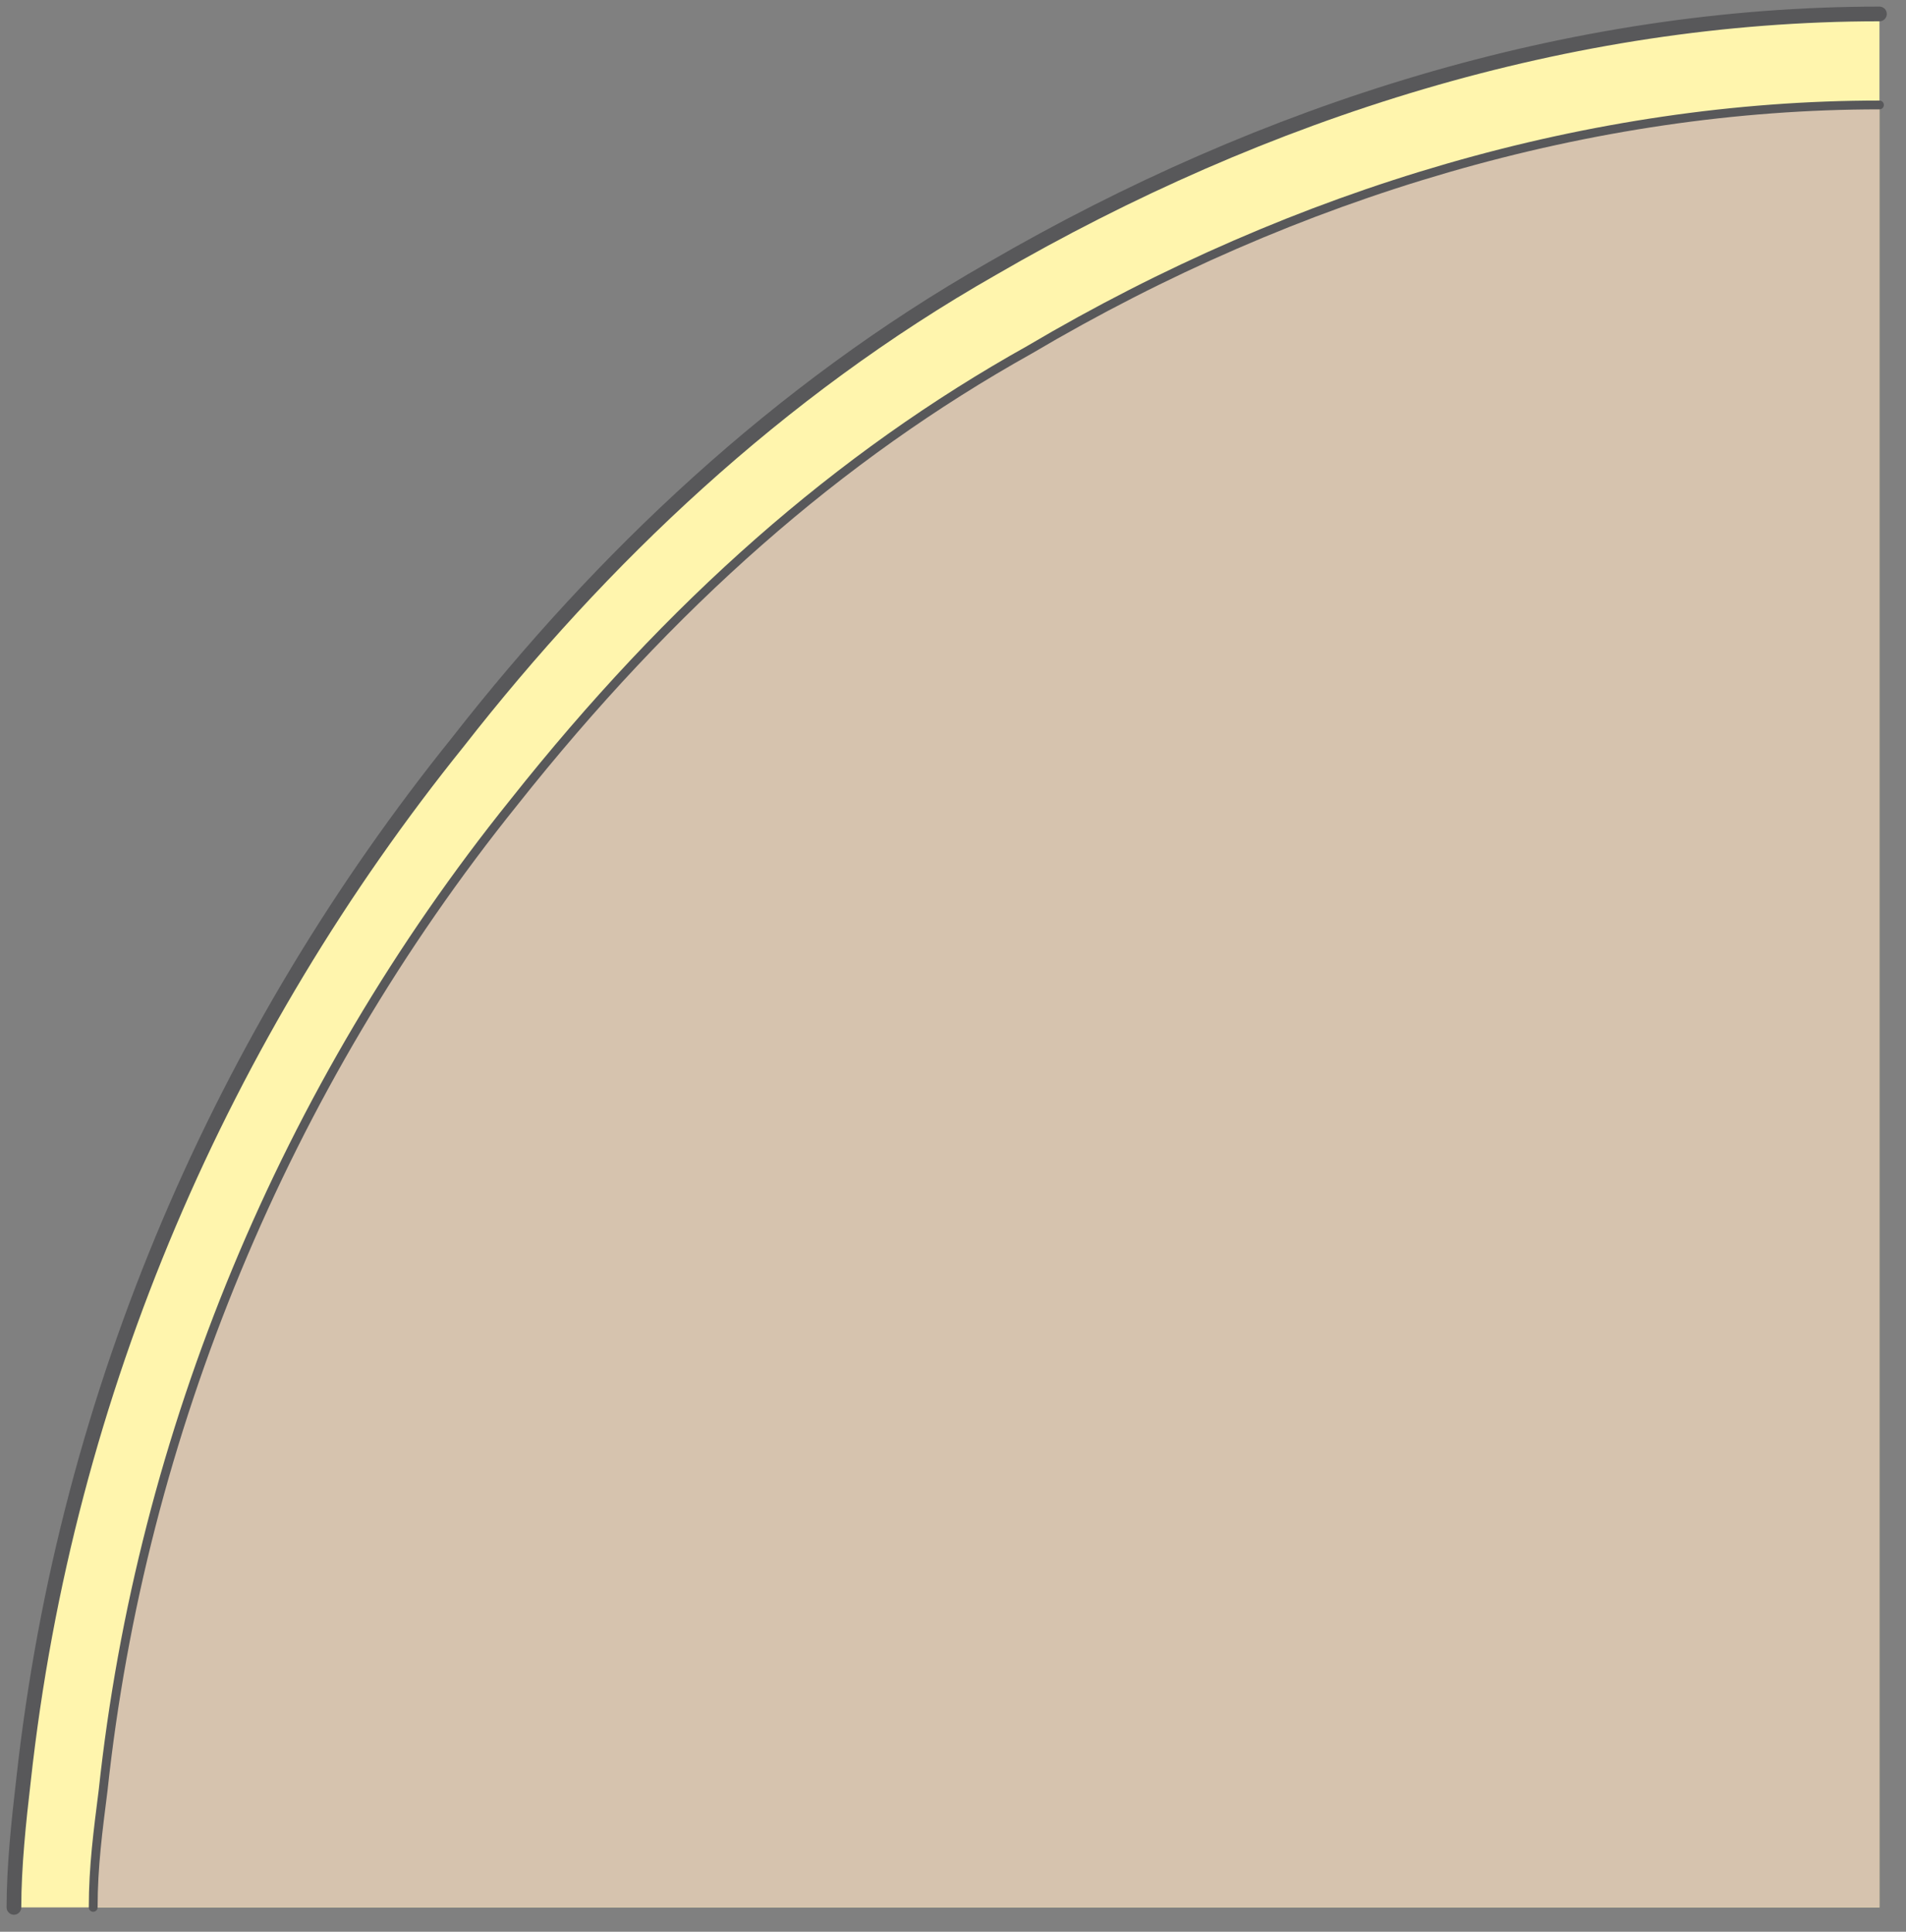 <svg xmlns="http://www.w3.org/2000/svg" version="1.0" viewBox="0 0 103.824 105.222"><rect x="0" y="0" width="103.824" height="105.222" fill="#808080" stroke="none"/><path d="M102.378.76c-16.89 0-33.52 5.276-48.33 13.871-11.694 6.656-21.308 15.81-29.103 25.785C12.213 56.226 3.618 75.634 1.279 96.98c-.26 2.219-.52 4.717-.52 6.916h101.619V.76z" fill="#fff5ad" fill-rule="evenodd" fill-opacity="1" stroke="none"/><path d="M102.378 5.717c-15.59 0-31.72 4.717-46.292 13.331C45.672 24.865 36.558 32.9 27.983 43.714 15.491 59.244 7.695 78.113 5.617 97.52c-.28 2.219-.54 4.157-.54 6.376h97.301V5.717z" fill="#d6c3ae" fill-rule="evenodd" fill-opacity="1" stroke="none"/><path d="M102.378.76c-16.89 0-33.52 5.276-48.33 13.871-11.694 6.656-21.308 15.81-29.103 25.785C12.213 56.226 3.618 75.634 1.279 96.98c-.26 2.219-.52 4.717-.52 6.916" fill="none" stroke="#58585a" stroke-width=".8px" stroke-linecap="round" stroke-linejoin="round" stroke-miterlimit="4" stroke-dasharray="none" stroke-opacity="1"/><path d="M102.378 5.717c-15.59 0-31.72 4.717-46.292 13.331 0 0 0 0 0 0C45.672 24.865 36.558 32.9 27.983 43.714 15.491 59.244 7.695 78.113 5.617 97.52c-.28 2.219-.54 4.157-.54 6.376" fill="none" stroke="#58585a" stroke-width=".48px" stroke-linecap="round" stroke-linejoin="round" stroke-miterlimit="4" stroke-dasharray="none" stroke-opacity="1"/></svg>